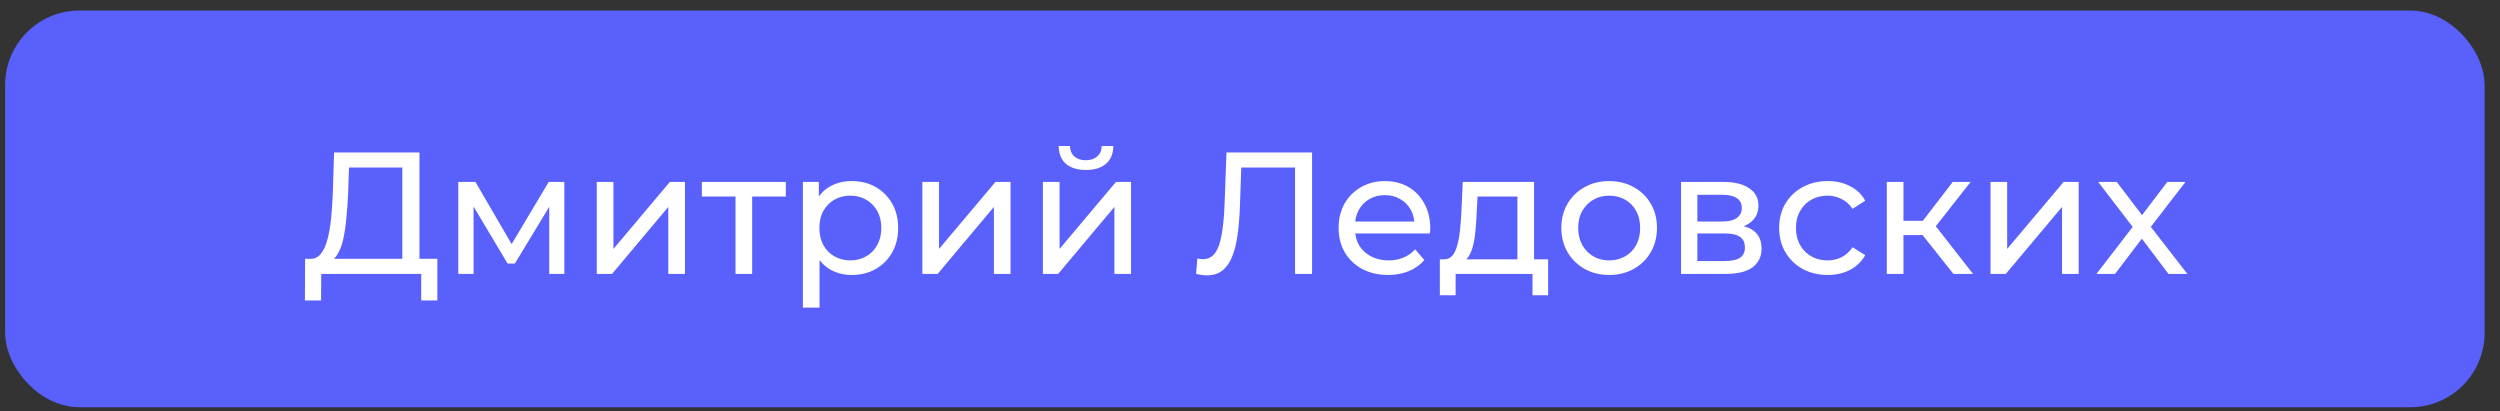 <?xml version="1.0" encoding="UTF-8"?> <svg xmlns="http://www.w3.org/2000/svg" width="152" height="25" viewBox="0 0 152 25" fill="none"><rect x="0" y="0" width="152" height="25" fill="#333333" stroke="none"/> <rect x="0.312" y="0.64" width="150.752" height="24.12" rx="4.523" fill="#5960FB"></rect> <path d="M24.459 16.159V10.186H21.219L21.167 11.737C21.145 12.258 21.11 12.758 21.061 13.236C21.019 13.714 20.956 14.147 20.871 14.534C20.787 14.914 20.667 15.227 20.512 15.473C20.365 15.719 20.175 15.87 19.942 15.927L18.803 15.737C19.077 15.758 19.302 15.666 19.478 15.463C19.661 15.251 19.802 14.96 19.9 14.587C20.006 14.207 20.083 13.767 20.133 13.268C20.182 12.761 20.217 12.219 20.238 11.642L20.312 9.268H25.504V16.159H24.459ZM18.539 18.27L18.55 15.737H26.591V18.27H25.609V16.655H19.531L19.52 18.27H18.539ZM27.864 16.655V11.062H28.909L31.315 15.199H30.893L33.362 11.062H34.312V16.655H33.394V12.202L33.563 12.297L31.305 16.022H30.861L28.593 12.223L28.793 12.181V16.655H27.864ZM36.284 16.655V11.062H37.297V15.135L40.727 11.062H41.645V16.655H40.632V12.582L37.212 16.655H36.284ZM44.719 16.655V11.685L44.972 11.948H42.672V11.062H47.779V11.948H45.489L45.732 11.685V16.655H44.719ZM51.78 16.718C51.316 16.718 50.891 16.613 50.504 16.402C50.124 16.184 49.818 15.864 49.586 15.441C49.36 15.019 49.248 14.492 49.248 13.858C49.248 13.225 49.357 12.698 49.575 12.276C49.8 11.854 50.102 11.537 50.482 11.326C50.869 11.115 51.302 11.009 51.78 11.009C52.329 11.009 52.815 11.129 53.237 11.368C53.659 11.607 53.993 11.941 54.239 12.37C54.485 12.793 54.608 13.289 54.608 13.858C54.608 14.428 54.485 14.928 54.239 15.357C53.993 15.786 53.659 16.12 53.237 16.359C52.815 16.599 52.329 16.718 51.78 16.718ZM48.815 18.702V11.062H49.786V12.571L49.723 13.869L49.828 15.167V18.702H48.815ZM51.696 15.832C52.055 15.832 52.375 15.751 52.656 15.589C52.945 15.427 53.17 15.199 53.332 14.903C53.501 14.601 53.585 14.252 53.585 13.858C53.585 13.457 53.501 13.113 53.332 12.824C53.17 12.529 52.945 12.3 52.656 12.138C52.375 11.977 52.055 11.896 51.696 11.896C51.344 11.896 51.024 11.977 50.736 12.138C50.454 12.3 50.229 12.529 50.06 12.824C49.898 13.113 49.818 13.457 49.818 13.858C49.818 14.252 49.898 14.601 50.06 14.903C50.229 15.199 50.454 15.427 50.736 15.589C51.024 15.751 51.344 15.832 51.696 15.832ZM56.08 16.655V11.062H57.093V15.135L60.523 11.062H61.441V16.655H60.428V12.582L57.009 16.655H56.08ZM63.407 16.655V11.062H64.421V15.135L67.85 11.062H68.768V16.655H67.755V12.582L64.336 16.655H63.407ZM66.025 10.334C65.511 10.334 65.106 10.211 64.811 9.965C64.522 9.711 64.375 9.349 64.368 8.878H65.054C65.061 9.145 65.149 9.356 65.317 9.511C65.493 9.666 65.725 9.743 66.014 9.743C66.302 9.743 66.534 9.666 66.71 9.511C66.886 9.356 66.978 9.145 66.985 8.878H67.692C67.685 9.349 67.534 9.711 67.238 9.965C66.942 10.211 66.538 10.334 66.025 10.334ZM73.389 16.739C73.284 16.739 73.178 16.732 73.072 16.718C72.967 16.704 72.851 16.683 72.724 16.655L72.798 15.716C72.911 15.744 73.023 15.758 73.136 15.758C73.445 15.758 73.692 15.635 73.874 15.389C74.057 15.142 74.191 14.77 74.275 14.27C74.367 13.771 74.427 13.141 74.455 12.381L74.571 9.268H79.773V16.655H78.739V9.912L78.993 10.186H75.246L75.478 9.901L75.394 12.349C75.373 13.081 75.324 13.721 75.246 14.27C75.169 14.819 75.053 15.276 74.898 15.642C74.743 16.008 74.543 16.282 74.296 16.465C74.057 16.648 73.755 16.739 73.389 16.739ZM84.396 16.718C83.798 16.718 83.27 16.595 82.813 16.349C82.363 16.103 82.011 15.765 81.758 15.336C81.511 14.907 81.388 14.414 81.388 13.858C81.388 13.303 81.508 12.81 81.747 12.381C81.993 11.952 82.328 11.618 82.75 11.379C83.179 11.132 83.661 11.009 84.195 11.009C84.737 11.009 85.215 11.129 85.63 11.368C86.046 11.607 86.369 11.945 86.601 12.381C86.841 12.81 86.96 13.313 86.96 13.89C86.96 13.932 86.957 13.982 86.95 14.038C86.95 14.094 86.946 14.147 86.939 14.196H82.18V13.468H86.411L86 13.721C86.007 13.363 85.933 13.042 85.778 12.761C85.623 12.48 85.409 12.261 85.135 12.107C84.867 11.945 84.554 11.864 84.195 11.864C83.844 11.864 83.531 11.945 83.256 12.107C82.982 12.261 82.767 12.483 82.612 12.771C82.458 13.053 82.38 13.377 82.38 13.742V13.911C82.38 14.284 82.465 14.618 82.633 14.914C82.809 15.202 83.052 15.427 83.362 15.589C83.671 15.751 84.026 15.832 84.427 15.832C84.758 15.832 85.057 15.775 85.324 15.663C85.599 15.55 85.838 15.382 86.042 15.156L86.601 15.811C86.348 16.106 86.031 16.331 85.652 16.486C85.279 16.641 84.86 16.718 84.396 16.718ZM92.259 16.18V11.948H89.832L89.779 13.025C89.765 13.377 89.74 13.718 89.705 14.048C89.677 14.372 89.628 14.671 89.558 14.945C89.494 15.22 89.399 15.445 89.273 15.621C89.146 15.797 88.977 15.906 88.766 15.948L87.764 15.768C87.982 15.775 88.157 15.705 88.291 15.557C88.425 15.403 88.527 15.192 88.597 14.924C88.675 14.657 88.731 14.354 88.766 14.017C88.801 13.672 88.829 13.317 88.85 12.951L88.935 11.062H93.272V16.18H92.259ZM87.542 17.953V15.768H94.127V17.953H93.177V16.655H88.502V17.953H87.542ZM97.842 16.718C97.279 16.718 96.78 16.595 96.344 16.349C95.907 16.103 95.563 15.765 95.309 15.336C95.056 14.9 94.929 14.407 94.929 13.858C94.929 13.303 95.056 12.81 95.309 12.381C95.563 11.952 95.907 11.618 96.344 11.379C96.78 11.132 97.279 11.009 97.842 11.009C98.398 11.009 98.894 11.132 99.33 11.379C99.773 11.618 100.118 11.952 100.364 12.381C100.617 12.803 100.744 13.296 100.744 13.858C100.744 14.414 100.617 14.907 100.364 15.336C100.118 15.765 99.773 16.103 99.33 16.349C98.894 16.595 98.398 16.718 97.842 16.718ZM97.842 15.832C98.201 15.832 98.521 15.751 98.802 15.589C99.091 15.427 99.316 15.199 99.478 14.903C99.639 14.601 99.72 14.252 99.72 13.858C99.72 13.457 99.639 13.113 99.478 12.824C99.316 12.529 99.091 12.3 98.802 12.138C98.521 11.977 98.201 11.896 97.842 11.896C97.483 11.896 97.163 11.977 96.882 12.138C96.6 12.3 96.375 12.529 96.206 12.824C96.037 13.113 95.953 13.457 95.953 13.858C95.953 14.252 96.037 14.601 96.206 14.903C96.375 15.199 96.6 15.427 96.882 15.589C97.163 15.751 97.483 15.832 97.842 15.832ZM102.207 16.655V11.062H104.803C105.457 11.062 105.971 11.189 106.343 11.442C106.723 11.688 106.913 12.04 106.913 12.497C106.913 12.954 106.734 13.31 106.375 13.563C106.023 13.809 105.555 13.932 104.972 13.932L105.13 13.658C105.798 13.658 106.294 13.781 106.618 14.027C106.941 14.274 107.103 14.636 107.103 15.114C107.103 15.6 106.92 15.979 106.554 16.254C106.196 16.521 105.643 16.655 104.898 16.655H102.207ZM103.199 15.874H104.824C105.246 15.874 105.563 15.811 105.774 15.684C105.985 15.55 106.09 15.339 106.09 15.051C106.09 14.755 105.992 14.541 105.795 14.407C105.605 14.267 105.302 14.196 104.887 14.196H103.199V15.874ZM103.199 13.468H104.718C105.105 13.468 105.397 13.398 105.594 13.257C105.798 13.109 105.9 12.905 105.9 12.645C105.9 12.378 105.798 12.177 105.594 12.043C105.397 11.91 105.105 11.843 104.718 11.843H103.199V13.468ZM111.126 16.718C110.557 16.718 110.047 16.595 109.596 16.349C109.153 16.103 108.805 15.765 108.552 15.336C108.298 14.907 108.172 14.414 108.172 13.858C108.172 13.303 108.298 12.81 108.552 12.381C108.805 11.952 109.153 11.618 109.596 11.379C110.047 11.132 110.557 11.009 111.126 11.009C111.633 11.009 112.083 11.111 112.477 11.315C112.878 11.512 113.188 11.808 113.406 12.202L112.635 12.698C112.453 12.423 112.227 12.223 111.96 12.096C111.7 11.963 111.418 11.896 111.116 11.896C110.75 11.896 110.423 11.977 110.135 12.138C109.846 12.3 109.617 12.529 109.449 12.824C109.28 13.113 109.195 13.457 109.195 13.858C109.195 14.259 109.28 14.608 109.449 14.903C109.617 15.199 109.846 15.427 110.135 15.589C110.423 15.751 110.75 15.832 111.116 15.832C111.418 15.832 111.7 15.768 111.96 15.642C112.227 15.508 112.453 15.304 112.635 15.03L113.406 15.515C113.188 15.902 112.878 16.201 112.477 16.412C112.083 16.616 111.633 16.718 111.126 16.718ZM118.77 16.655L116.606 13.932L117.44 13.426L119.962 16.655H118.77ZM114.717 16.655V11.062H115.73V16.655H114.717ZM115.424 14.291V13.426H117.271V14.291H115.424ZM117.524 13.975L116.585 13.848L118.727 11.062H119.814L117.524 13.975ZM121.024 16.655V11.062H122.037V15.135L125.467 11.062H126.385V16.655H125.372V12.582L121.953 16.655H121.024ZM127.465 16.655L129.871 13.531L129.86 14.048L127.57 11.062H128.7L130.451 13.363H130.019L131.77 11.062H132.878L130.557 14.069L130.567 13.531L132.994 16.655H131.844L129.997 14.207L130.409 14.27L128.594 16.655H127.465Z" fill="white"></path> </svg> 
